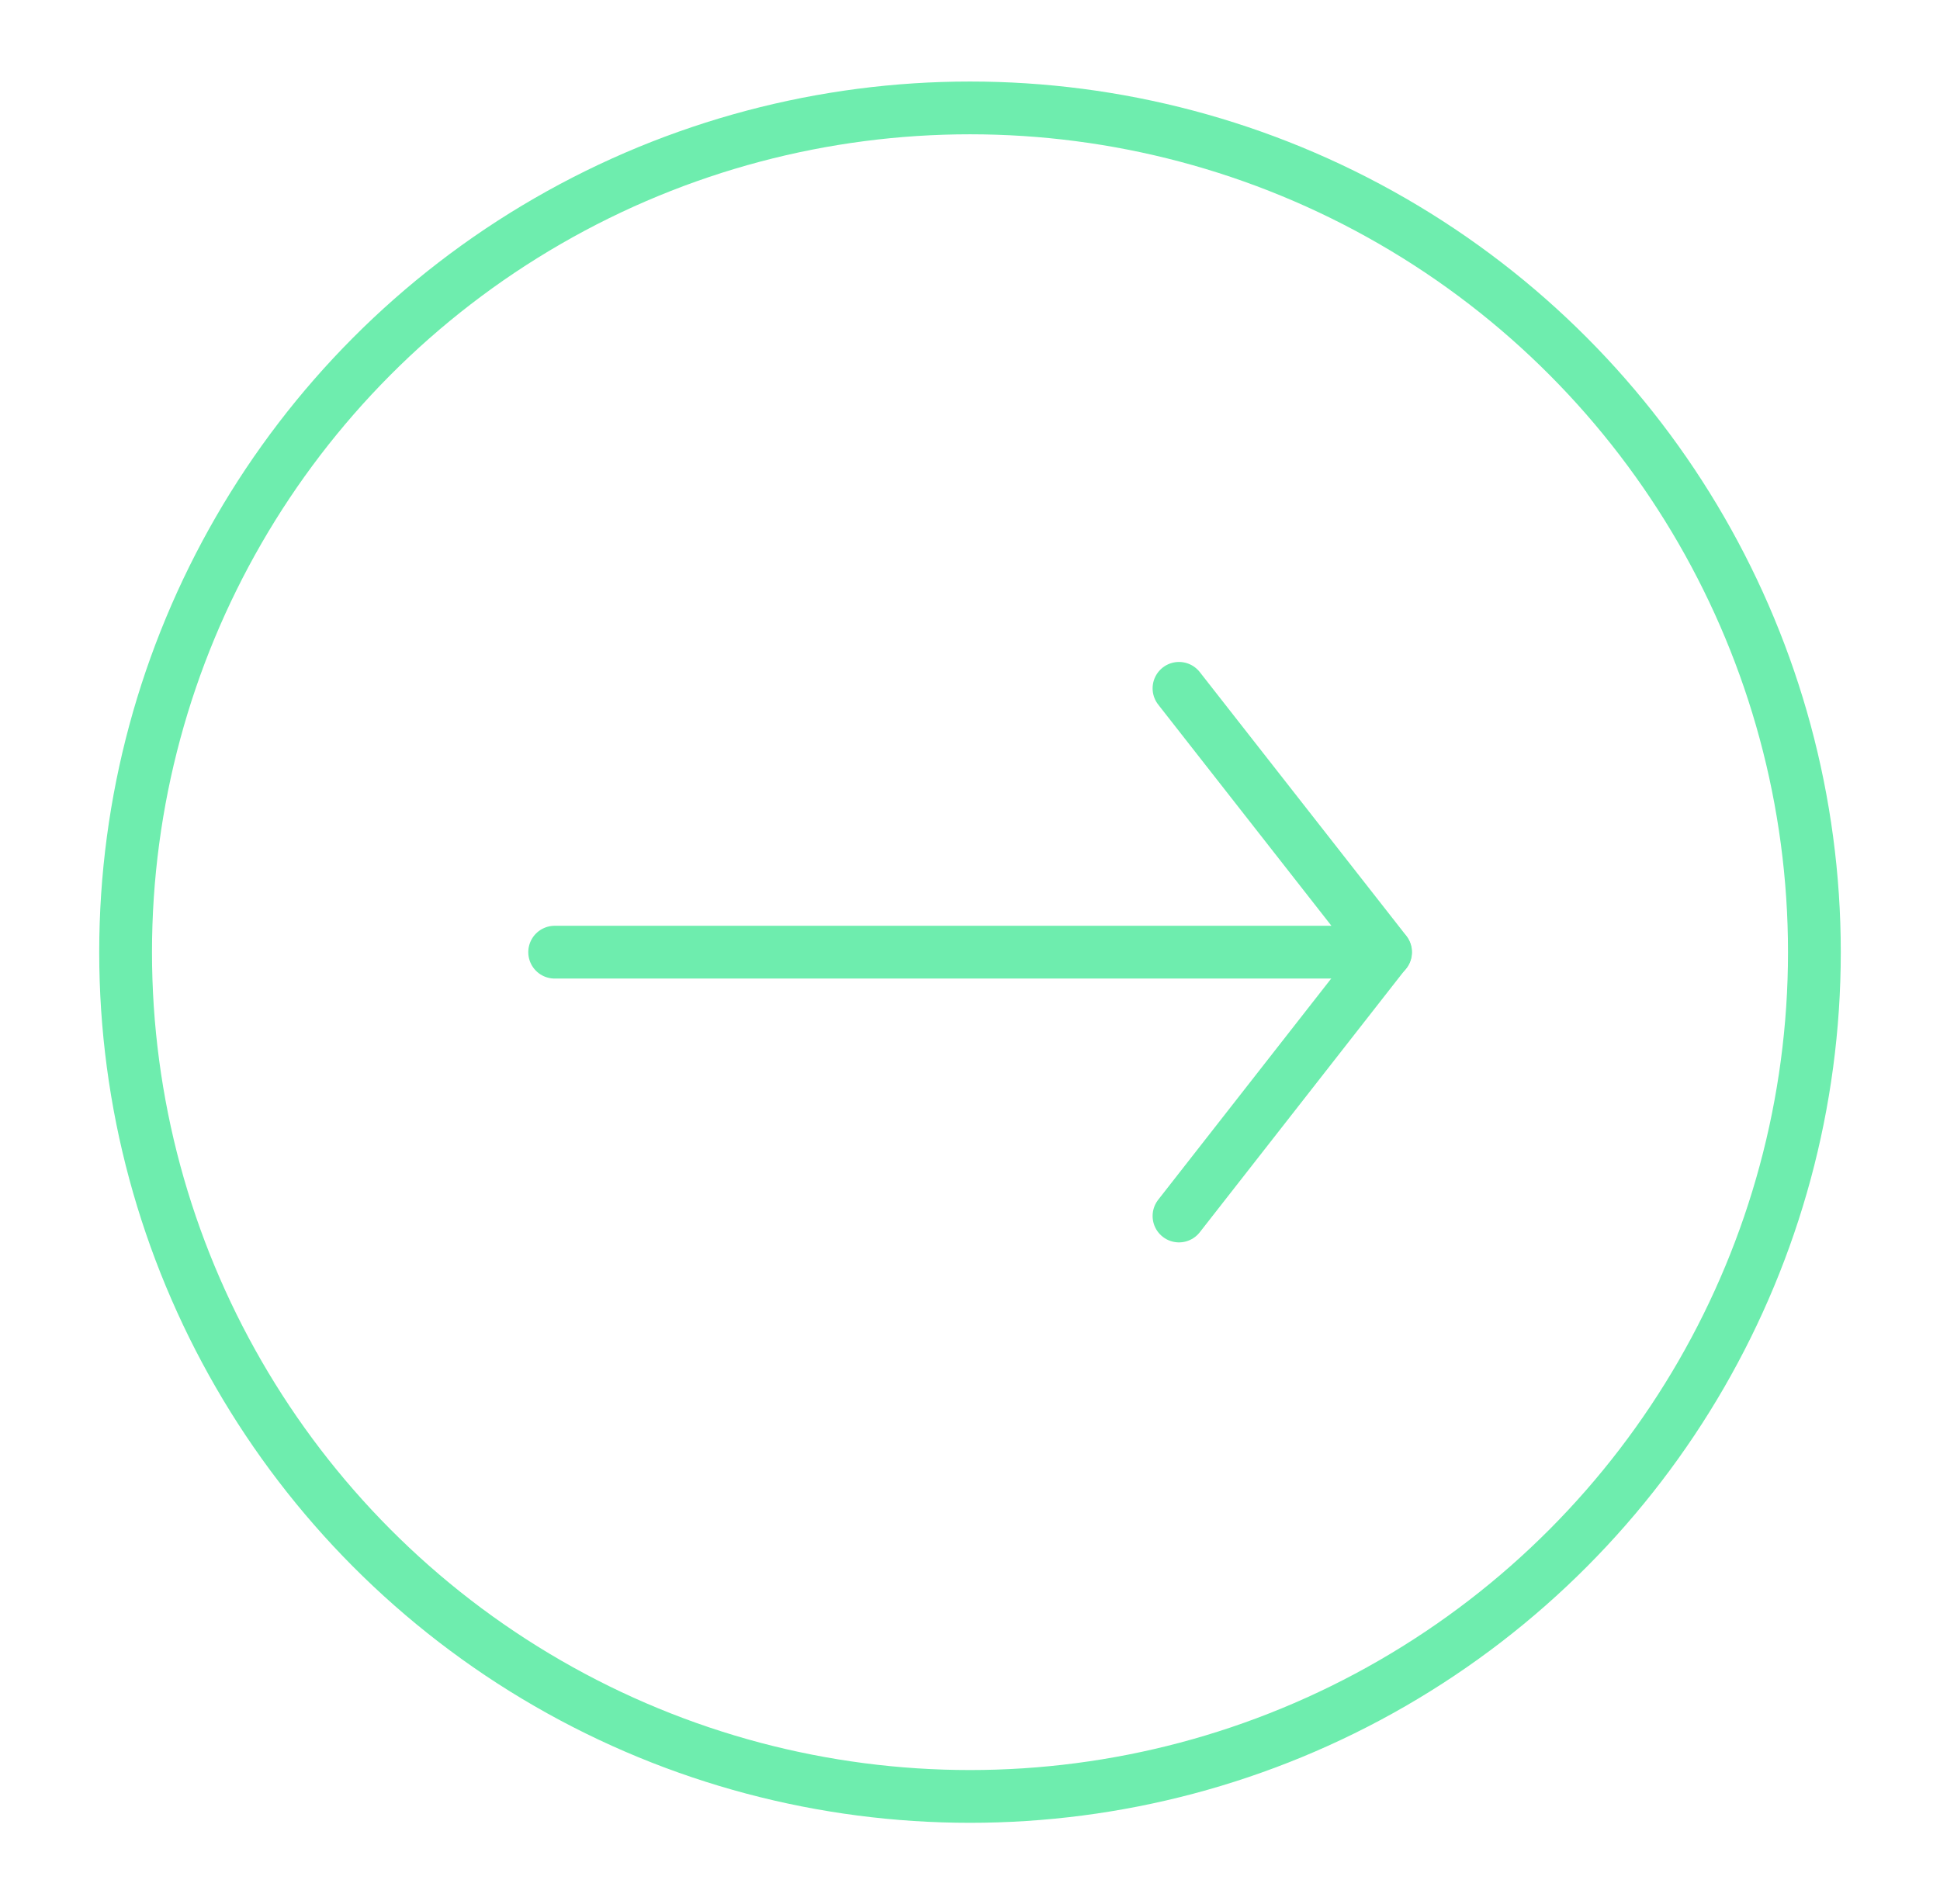 <?xml version="1.0" encoding="UTF-8"?><svg id="a" xmlns="http://www.w3.org/2000/svg" viewBox="0 0 73.52 72.18"><defs><style>.e{stroke-linecap:round;stroke-linejoin:round;}.e,.f{fill:none;stroke:#6eedae;stroke-width:2px;}.f{stroke-miterlimit:10;}</style></defs><circle id="b" class="f" cx="36.76" cy="36.09" r="32"/><g><path id="c" class="e" d="M44.68,26.09l7.83,10H21.02"/><line id="d" class="e" x1="52.5" y1="36.09" x2="44.68" y2="46.09"/></g></svg>